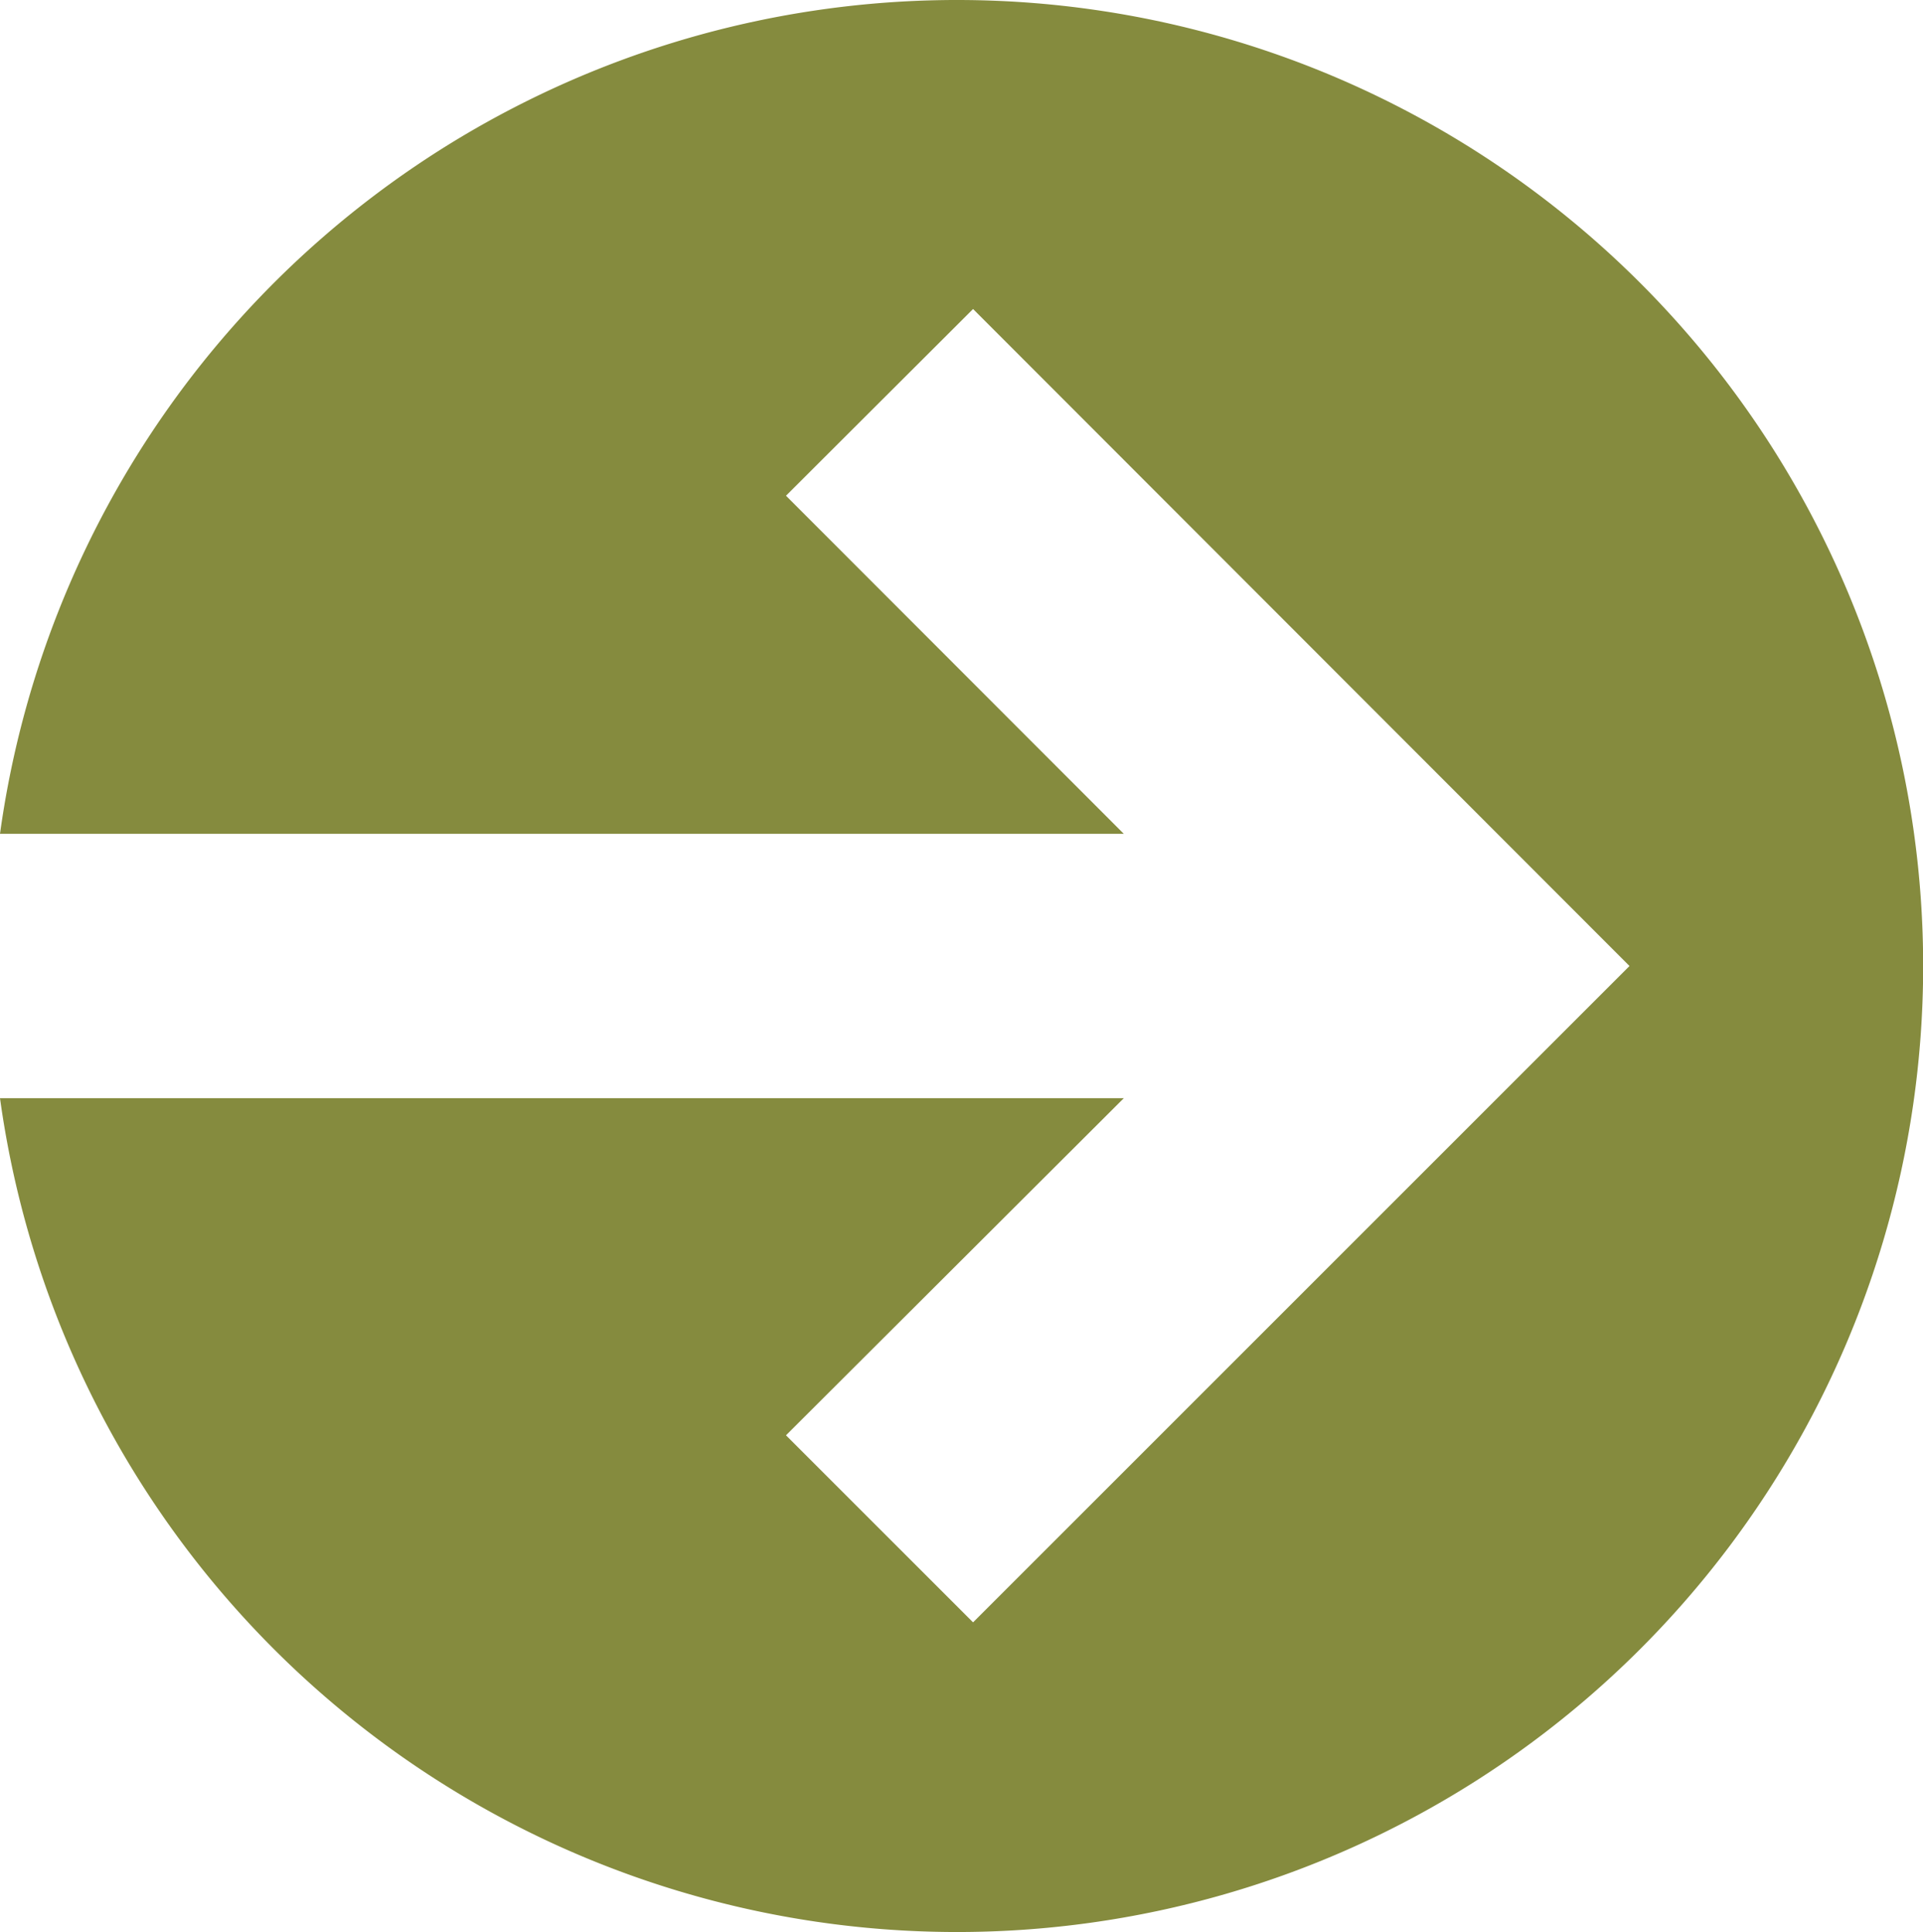 <svg xmlns="http://www.w3.org/2000/svg" viewBox="0 0 58.18 58.46"><defs><style>.ea2a4a3e-fcd0-4cb8-a690-bcf6d6da6ad6{fill:#858b3e;}</style></defs><title>Asset 20</title><g id="e334c51d-71ab-497a-bc16-0494fff5a367" data-name="Layer 2"><g id="bb130d97-7c5f-451d-be1a-4bdbba976f42" data-name="Layer 1"><path class="ea2a4a3e-fcd0-4cb8-a690-bcf6d6da6ad6" d="M29,0A29.23,29.23,0,0,0,0,25.23H34L23.78,15l5.66-5.65L49.3,29.23,29.44,49.09l-5.66-5.66L34,33.23H0A29.23,29.23,0,1,0,29,0Z"/></g></g></svg>